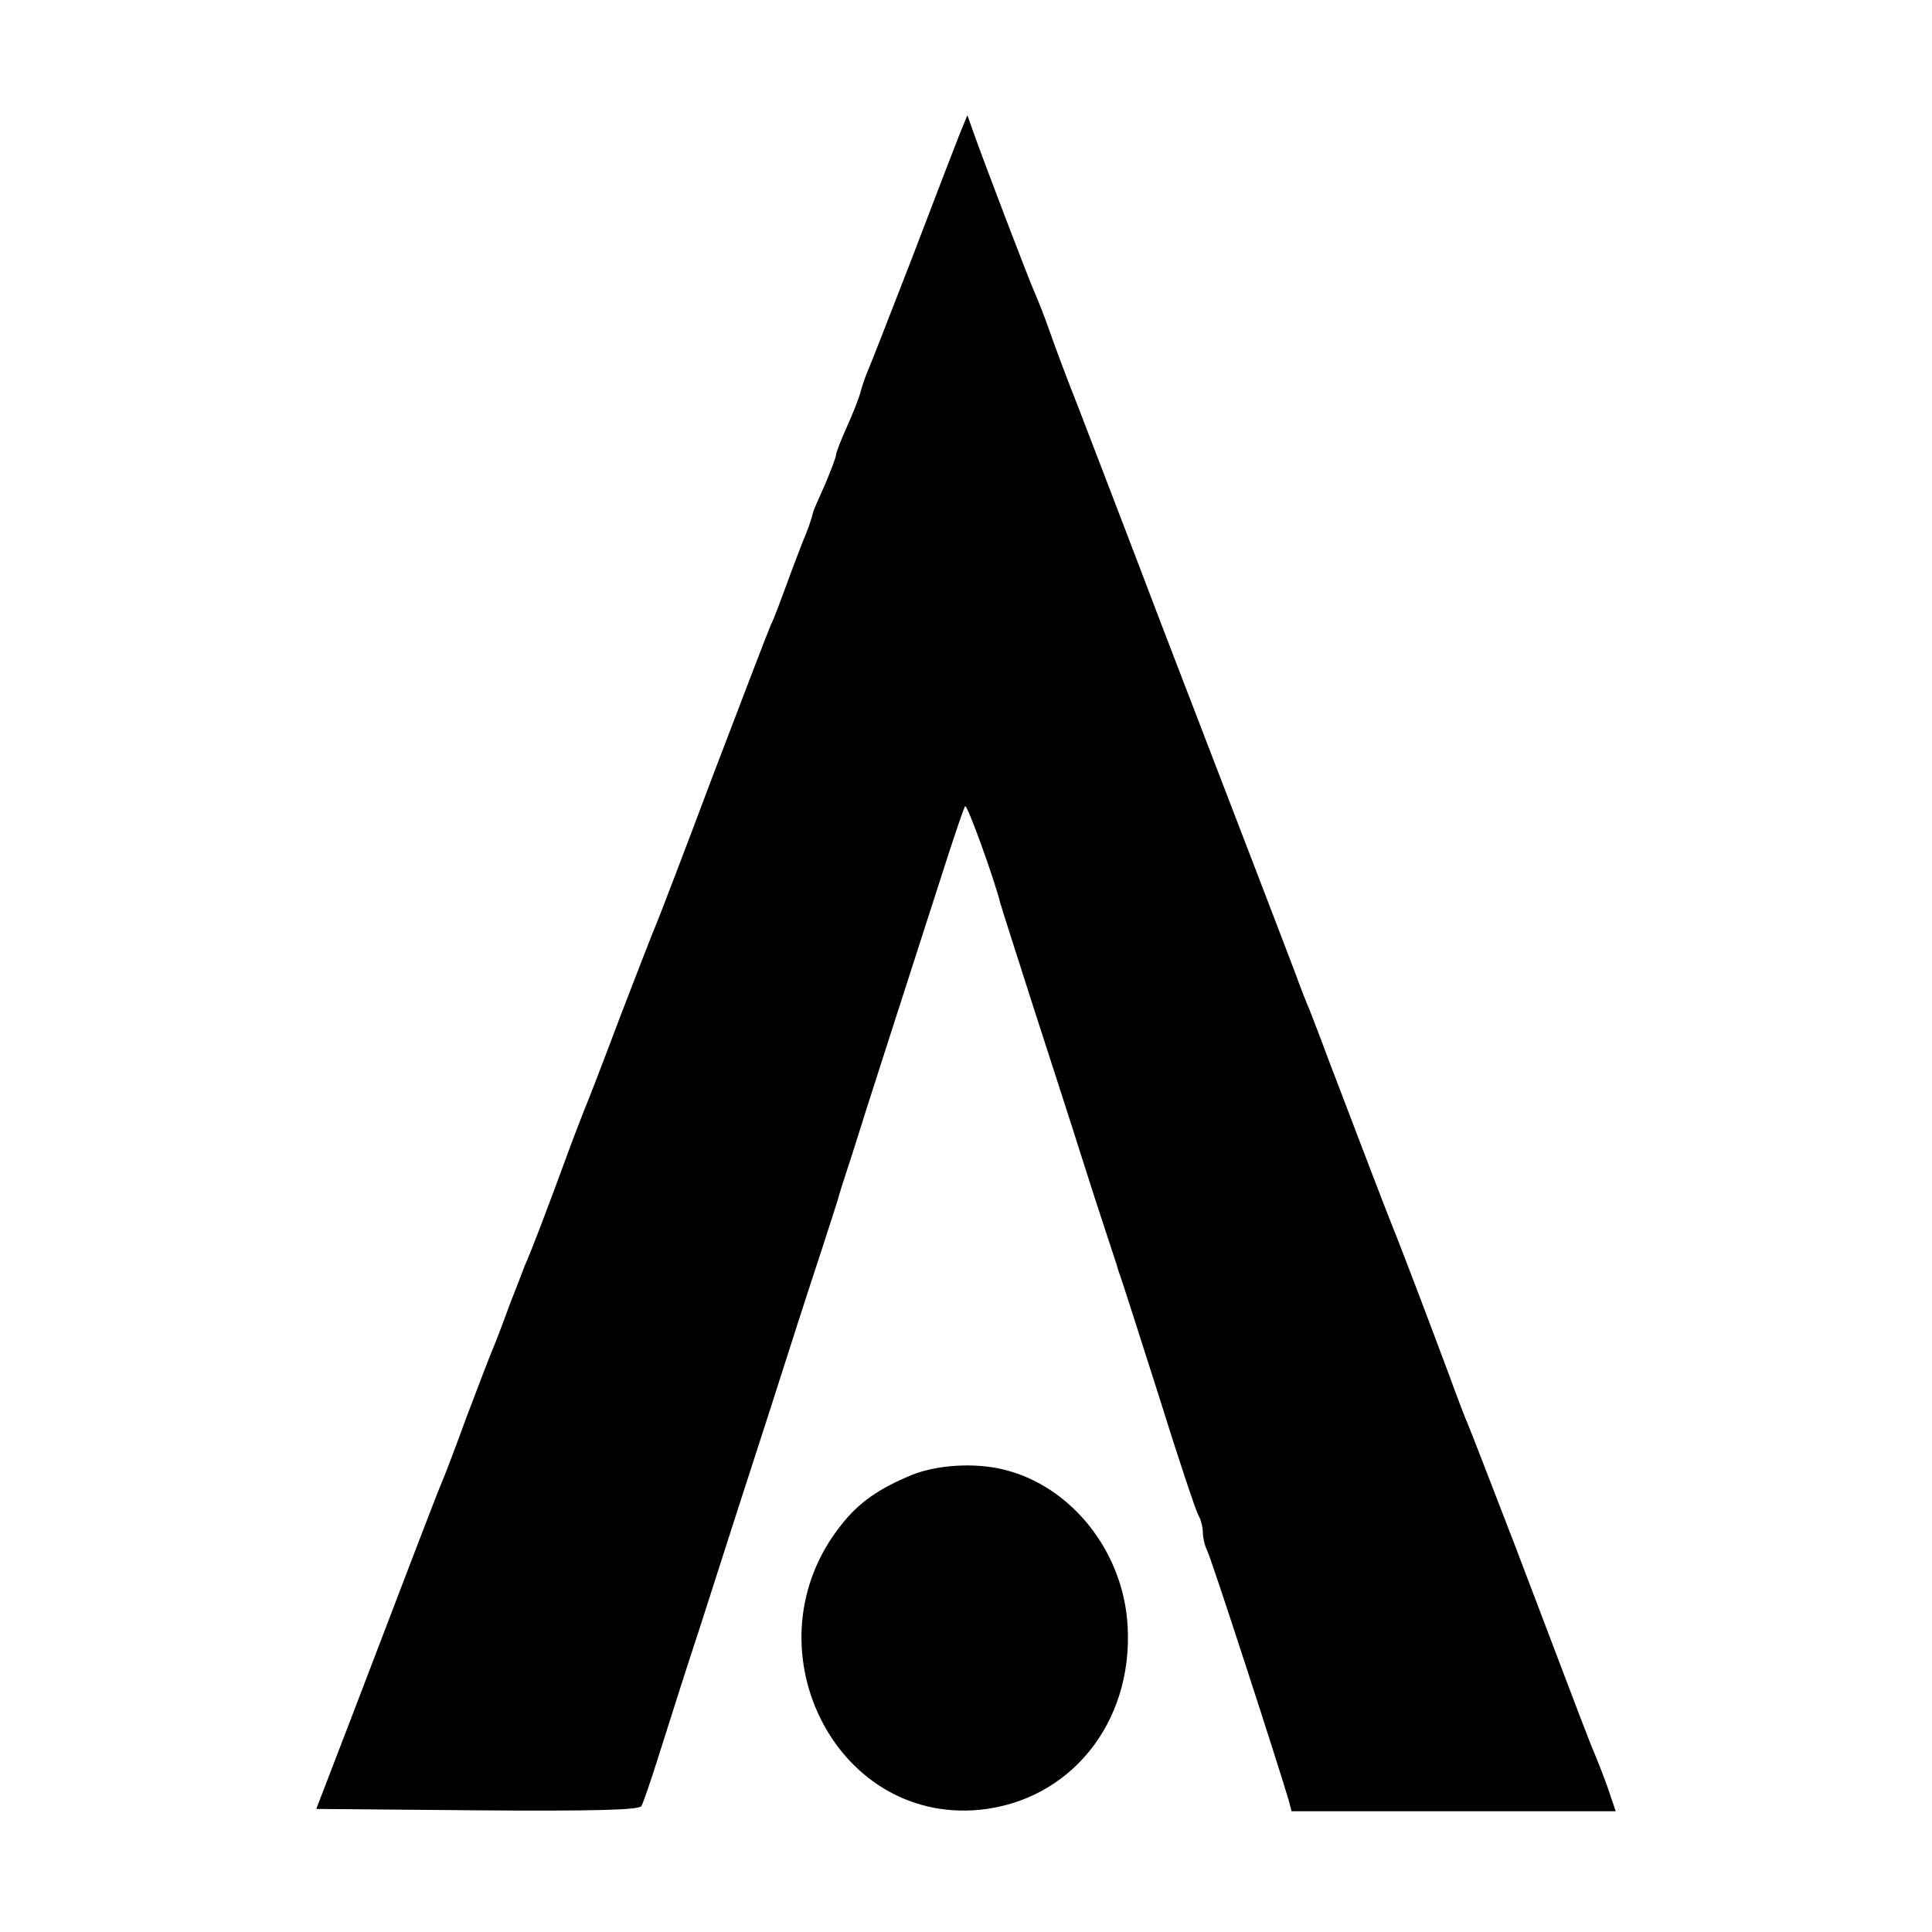 <?xml version="1.0" standalone="no"?>
<!DOCTYPE svg PUBLIC "-//W3C//DTD SVG 20010904//EN"
 "http://www.w3.org/TR/2001/REC-SVG-20010904/DTD/svg10.dtd">
<svg version="1.0" xmlns="http://www.w3.org/2000/svg"
 width="416pt" height="416pt" viewBox="0 0 416 416"
 preserveAspectRatio="xMidYMid meet">
<g transform="translate(0,416) scale(0.1,-0.1)"
fill="#000000" stroke="none">
<path d="M2065 3868 c-9 -23 -55 -142 -101 -263 -47 -121 -89 -229 -94 -240
-5 -11 -12 -31 -16 -45 -3 -14 -17 -49 -30 -78 -13 -29 -24 -57 -24 -62 0 -5
-11 -33 -23 -62 -13 -29 -25 -56 -26 -60 -4 -18 -14 -45 -22 -63 -4 -11 -20
-51 -34 -90 -14 -38 -29 -79 -35 -90 -5 -11 -61 -157 -125 -325 -63 -168 -119
-314 -124 -325 -5 -11 -39 -99 -76 -195 -36 -96 -70 -184 -75 -195 -4 -11 -23
-58 -40 -105 -39 -107 -78 -209 -90 -235 -4 -11 -18 -47 -31 -80 -12 -33 -27
-73 -34 -90 -7 -16 -34 -86 -60 -155 -25 -69 -50 -134 -55 -145 -10 -23 -87
-225 -194 -505 l-75 -195 346 -3 c255 -2 349 1 354 9 4 7 19 51 34 98 15 47
57 181 95 296 37 116 102 318 145 450 42 132 93 290 113 350 20 61 36 112 37
115 0 3 14 46 30 95 16 50 29 92 30 95 1 4 95 295 177 550 17 52 33 99 36 104
4 7 64 -160 76 -209 1 -5 33 -104 70 -220 37 -115 84 -259 103 -320 19 -60 44
-137 55 -170 11 -33 21 -64 23 -70 1 -5 5 -17 8 -25 3 -8 40 -123 82 -255 41
-132 80 -248 85 -257 6 -10 10 -27 10 -38 0 -11 4 -28 9 -38 8 -14 150 -451
176 -539 l6 -23 349 0 349 0 -18 53 c-10 28 -24 63 -30 77 -11 26 -21 53 -170
445 -51 132 -96 249 -101 260 -5 11 -23 58 -40 105 -35 94 -107 284 -120 315
-8 19 -72 186 -142 370 -16 44 -34 89 -38 100 -5 11 -20 49 -33 85 -14 36 -54
142 -90 235 -36 94 -125 325 -198 515 -72 190 -152 397 -176 460 -25 63 -53
138 -63 167 -10 29 -25 67 -33 85 -14 32 -108 278 -132 346 l-12 34 -18 -44z"/>
<path d="M1963 984 c-70 -29 -114 -59 -152 -108 -204 -256 -17 -642 297 -613
196 19 332 187 320 396 -9 161 -122 302 -268 337 -62 15 -142 10 -197 -12z"/>
</g>
</svg>
